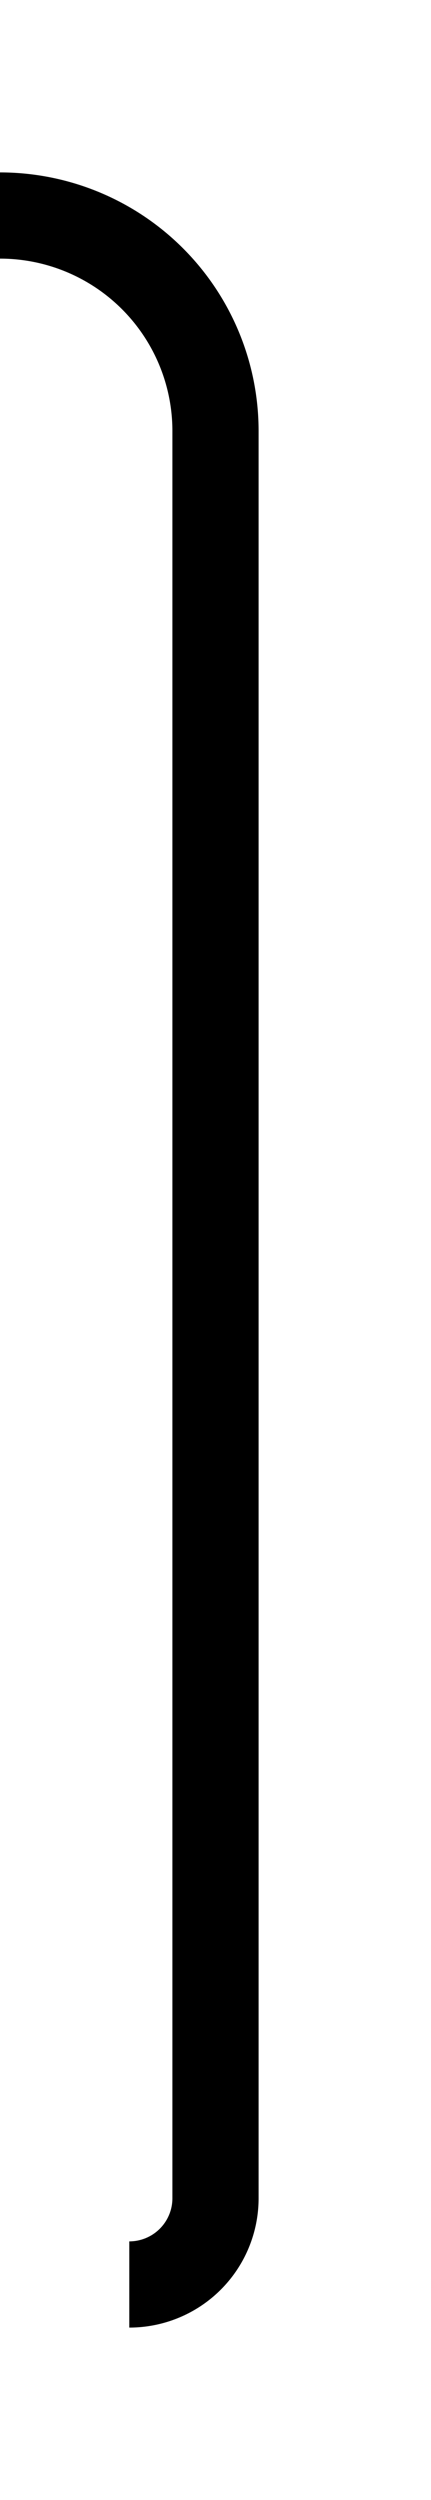 ﻿<?xml version="1.0" encoding="utf-8"?>
<svg version="1.1" xmlns:xlink="http://www.w3.org/1999/xlink" width="10px" height="58px" preserveAspectRatio="xMidYMin meet" viewBox="2967 579  8 58" xmlns="http://www.w3.org/2000/svg">
  <path d="M 2969 632  A 2 2 0 0 0 2971 630 L 2971 589  A 5 5 0 0 0 2966 584 L 2470 584  A 5 5 0 0 0 2465 589 L 2465 599  " stroke-width="2" stroke="#000000" fill="none" />
  <path d="M 2457.4 598  L 2465 605  L 2472.6 598  L 2457.4 598  Z " fill-rule="nonzero" fill="#000000" stroke="none" />
</svg>